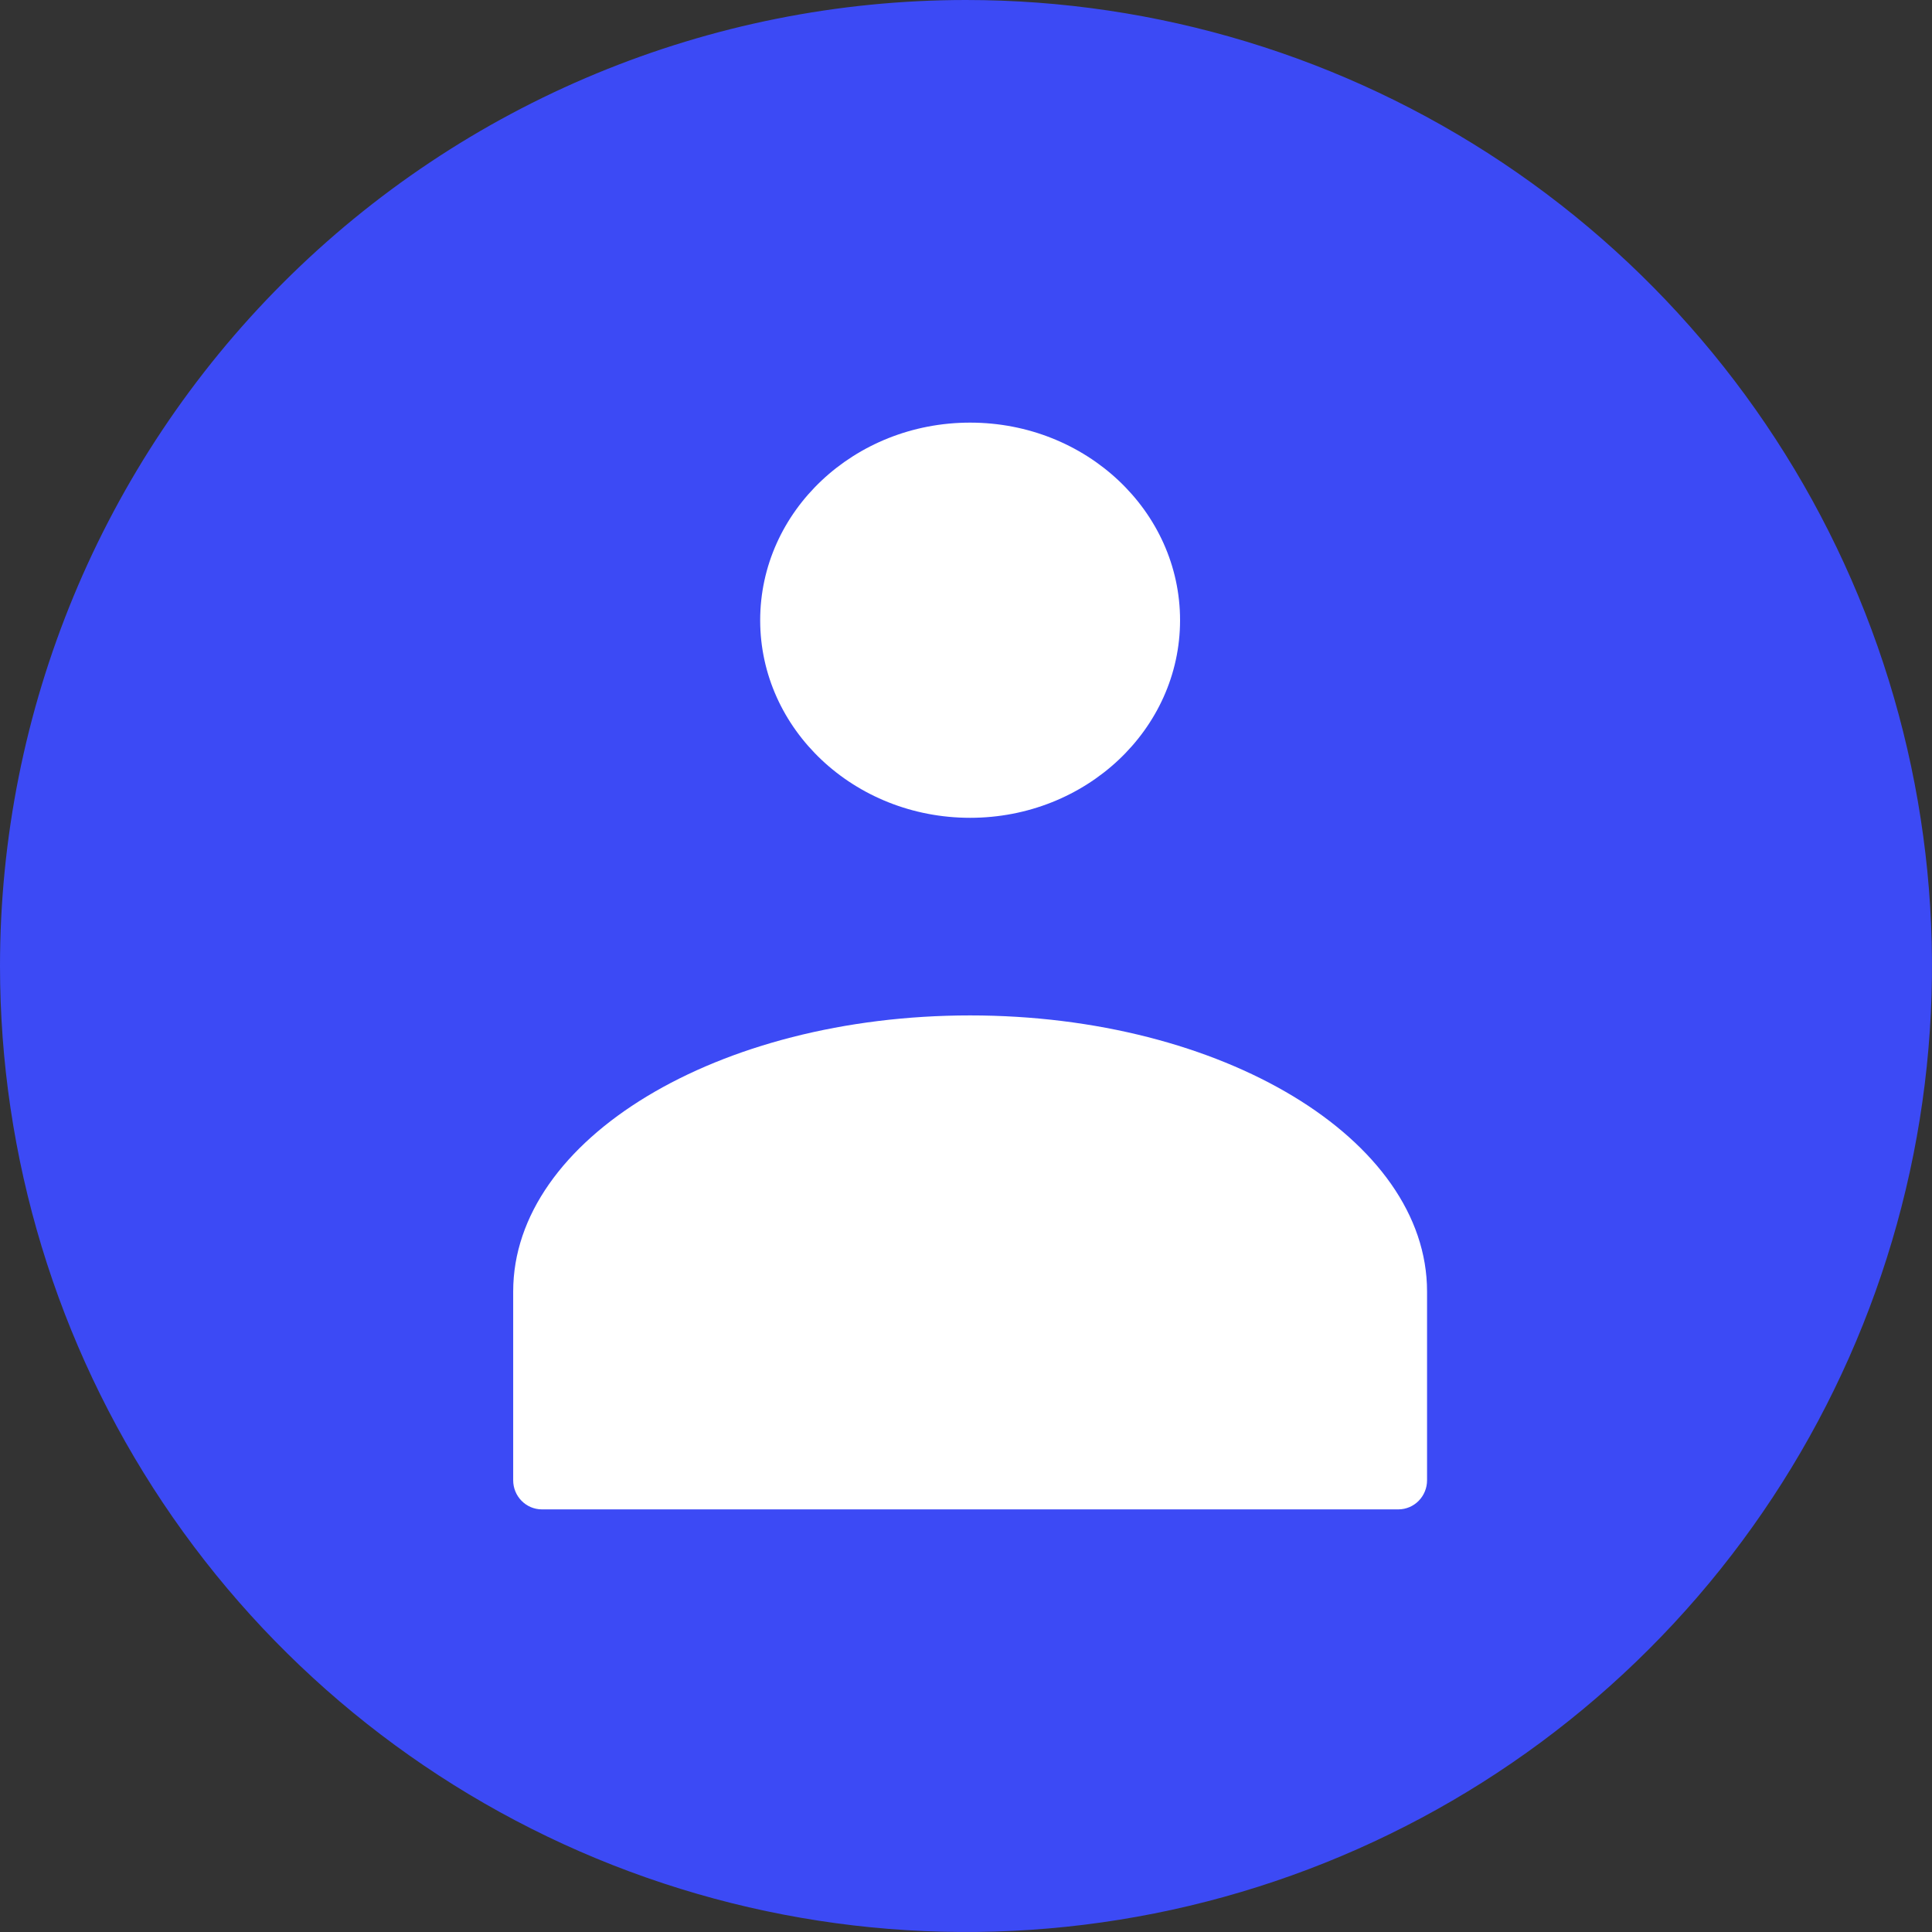 <?xml version="1.0" encoding="UTF-8"?> <svg xmlns="http://www.w3.org/2000/svg" width="64" height="64" viewBox="0 0 64 64" fill="none"><rect x="0" y="0" width="64" height="64" fill="#333333" stroke="none"/><g clip-path="url(#clip0_19_2)"><path d="M0 32C0 38.329 1.877 44.516 5.393 49.778C8.909 55.041 13.907 59.142 19.754 61.564C25.601 63.986 32.035 64.62 38.243 63.385C44.45 62.15 50.152 59.103 54.627 54.627C59.103 50.152 62.15 44.45 63.385 38.243C64.62 32.035 63.986 25.601 61.564 19.754C59.142 13.907 55.041 8.909 49.778 5.393C44.516 1.877 38.329 0 32 0C23.513 0 15.374 3.371 9.373 9.373C3.371 15.374 0 23.513 0 32Z" fill="#3C4AF5"></path><path d="M47.273 42.782V49.037C47.273 49.291 47.174 49.534 46.997 49.715C46.821 49.895 46.581 49.998 46.33 50H17.943C17.692 49.998 17.452 49.895 17.276 49.715C17.099 49.534 17 49.291 17 49.037V42.782C17 37.733 23.777 33.637 32.136 33.637C40.495 33.637 47.273 37.733 47.273 42.782Z" fill="white"></path><path d="M32.136 27.091C35.977 27.091 39.091 24.16 39.091 20.546C39.091 16.93 35.977 14 32.136 14C28.295 14 25.182 16.93 25.182 20.546C25.182 24.16 28.295 27.091 32.136 27.091Z" fill="white"></path></g><defs><clipPath id="clip0_19_2"><rect width="64" height="64" fill="white"></rect></clipPath></defs></svg> 